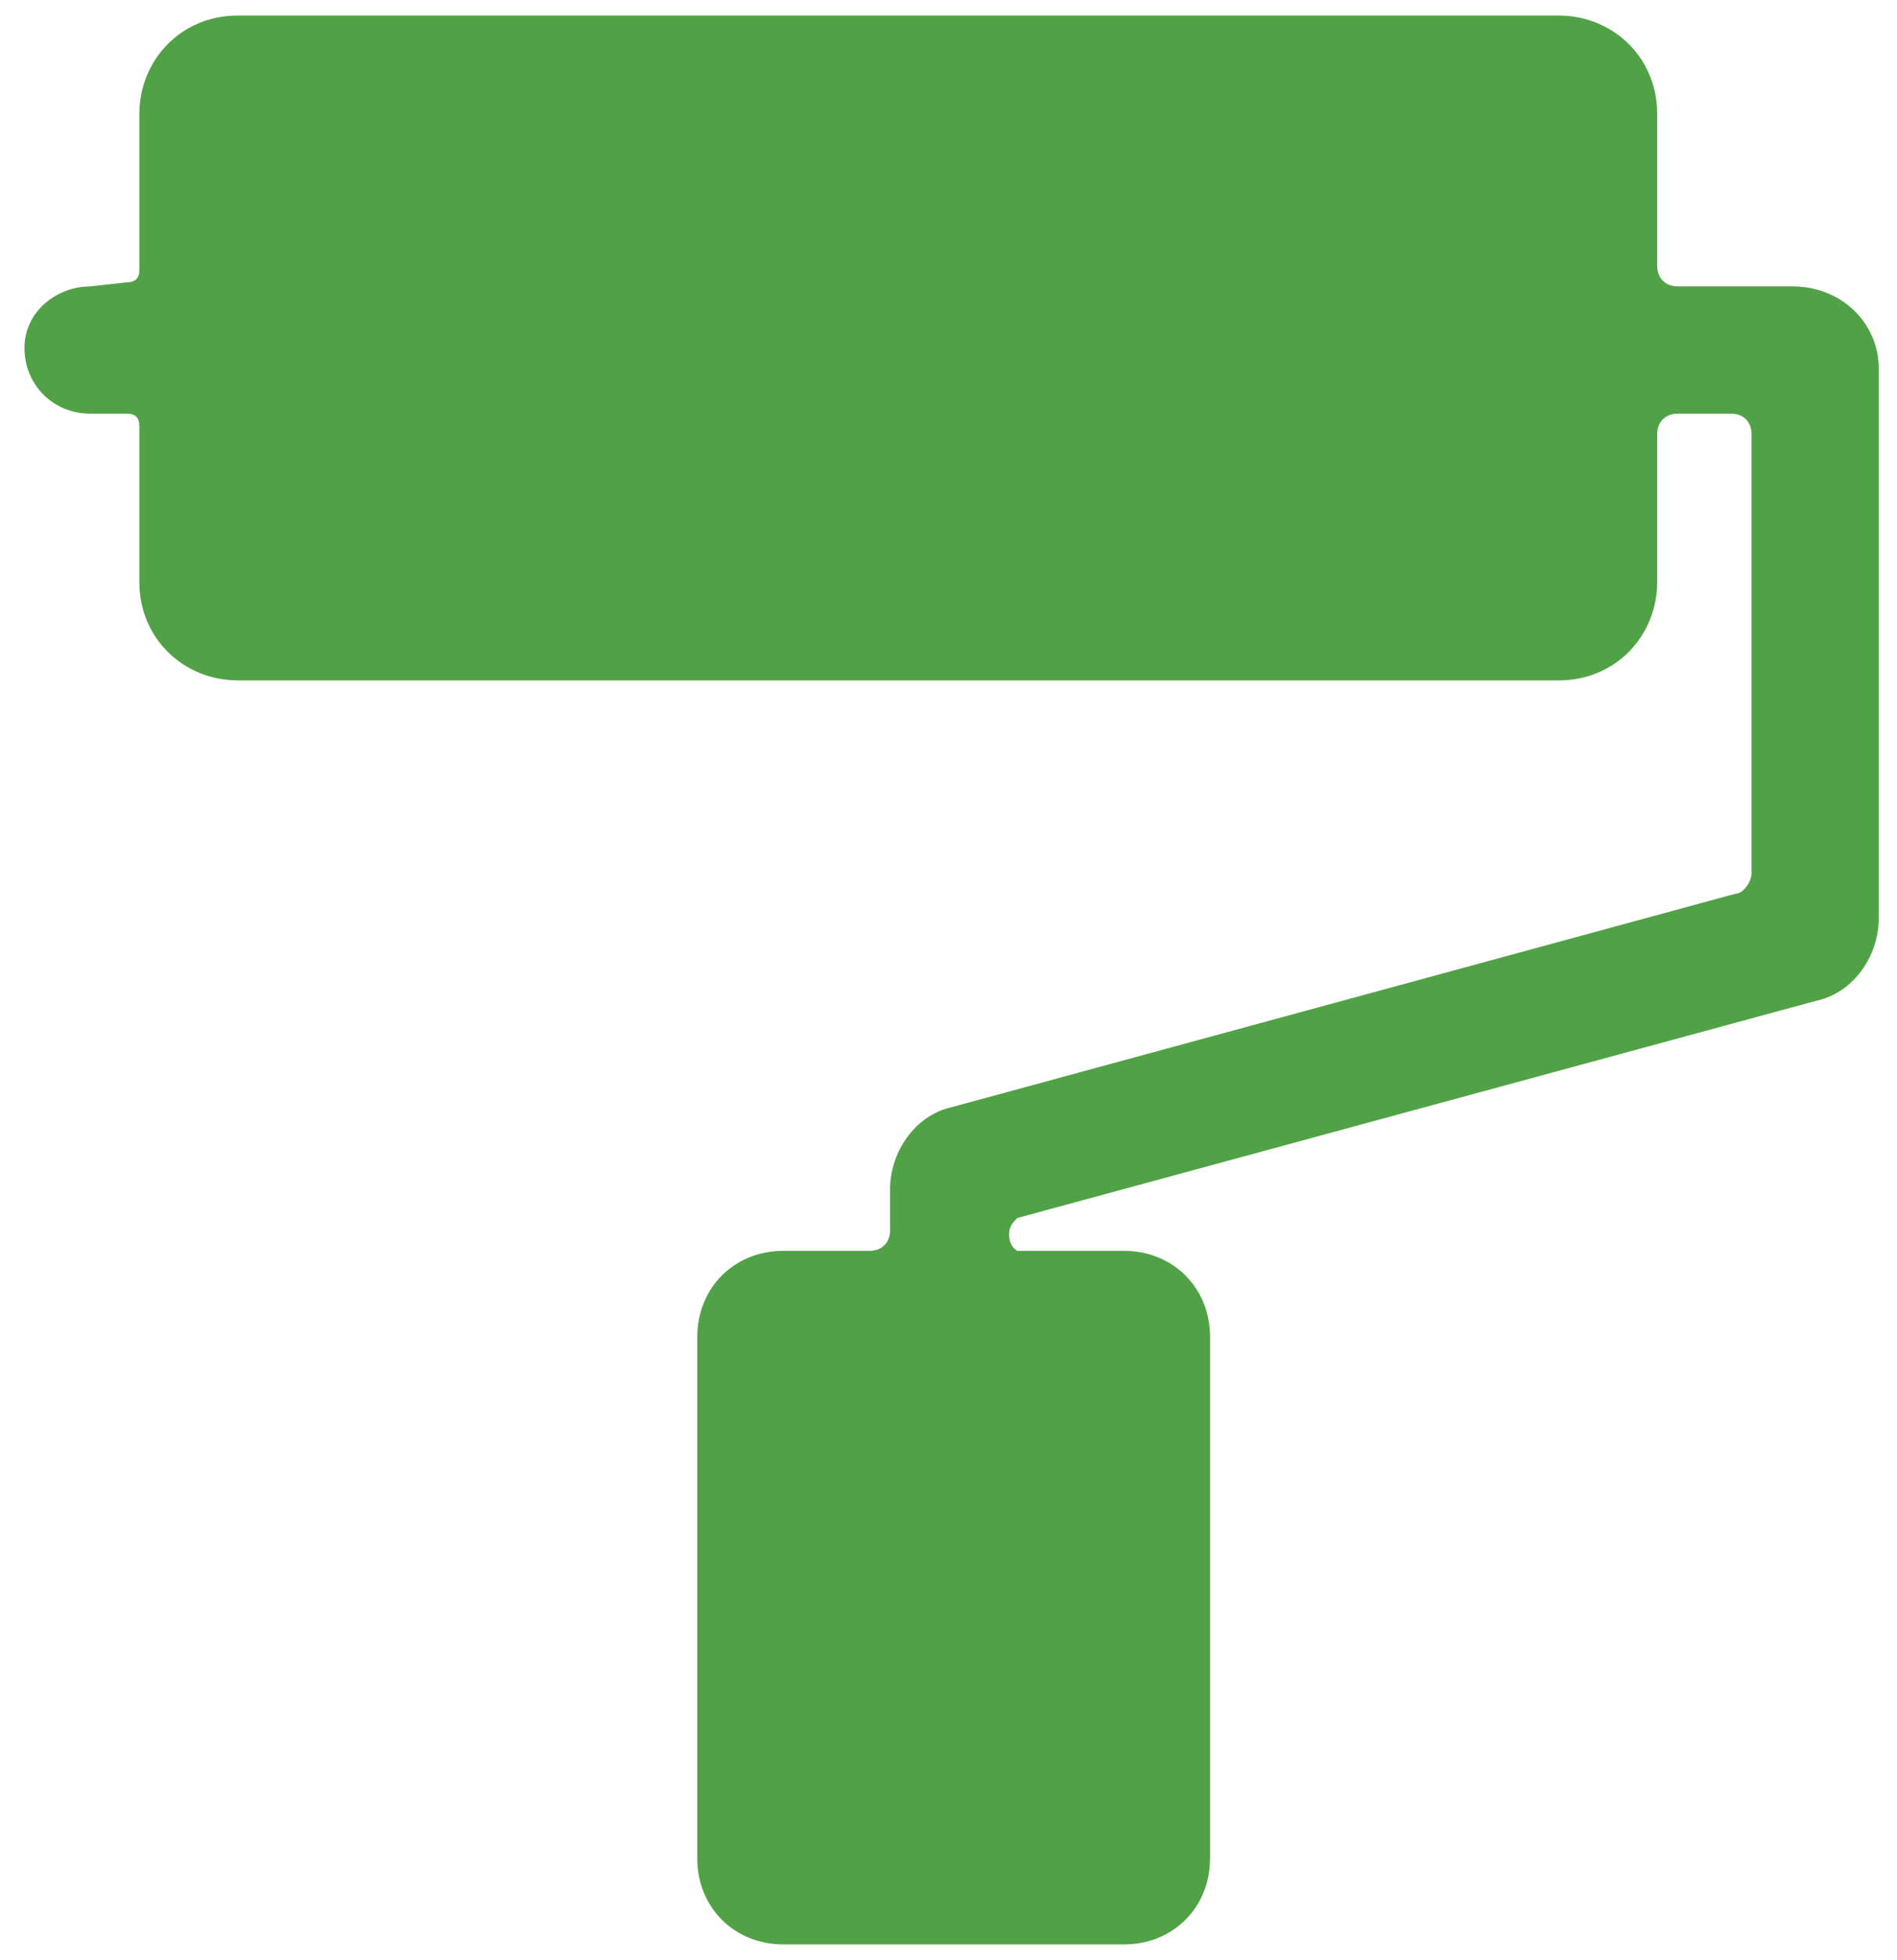 <?xml version="1.0" encoding="UTF-8" standalone="no"?>
<svg width="61px" height="63px" viewBox="0 0 61 63" version="1.1" xmlns="http://www.w3.org/2000/svg" xmlns:xlink="http://www.w3.org/1999/xlink">
    <!-- Generator: Sketch 39.1 (31720) - http://www.bohemiancoding.com/sketch -->
    <title>Shape</title>
    <desc>Created with Sketch.</desc>
    <defs></defs>
    <g id="HOME---BE-HOUSING" stroke="none" stroke-width="1" fill="none" fill-rule="evenodd">
        <g id="BE-HOUSING---DESKTOP" transform="translate(-795, -1870)" fill="#51A246">
            <g id="BE-HOUSING-BUILDING" transform="translate(0, 1268)">
                <g id="04" transform="translate(732, 581)">
                    <path d="M120.643,30.206 L116.949,30.206 C116.553,30.206 116.289,29.943 116.289,29.547 L116.289,24.666 C116.289,22.819 114.838,21.5 113.123,21.5 L70.647,21.5 C68.8,21.5 67.481,22.951 67.481,24.666 L67.481,29.679 C67.481,29.943 67.349,30.074 67.085,30.074 L65.898,30.206 C64.843,30.206 63.787,30.998 63.787,32.185 C63.787,33.372 64.711,34.296 65.898,34.296 L67.085,34.296 C67.349,34.296 67.481,34.428 67.481,34.691 L67.481,39.704 C67.481,41.551 68.932,42.87 70.647,42.87 L113.123,42.87 C114.97,42.87 116.289,41.419 116.289,39.704 L116.289,34.955 C116.289,34.56 116.553,34.296 116.949,34.296 L118.664,34.296 C119.06,34.296 119.323,34.56 119.323,34.955 L119.323,49.07 C119.323,49.334 119.06,49.73 118.796,49.73 L93.6,56.589 C92.413,56.853 91.621,58.04 91.621,59.228 L91.621,60.547 C91.621,60.943 91.357,61.206 90.962,61.206 L88.191,61.206 C86.609,61.206 85.421,62.394 85.421,63.977 L85.421,80.73 C85.421,82.313 86.609,83.5 88.191,83.5 L99.14,83.5 C100.723,83.5 101.911,82.313 101.911,80.73 L101.911,63.977 C101.911,62.394 100.723,61.206 99.14,61.206 L95.711,61.206 C95.711,61.206 95.447,61.074 95.447,60.679 C95.447,60.415 95.579,60.283 95.711,60.151 L121.434,53.16 C122.621,52.896 123.413,51.709 123.413,50.521 L123.413,32.845 C123.413,31.394 122.226,30.206 120.643,30.206 L120.643,30.206 Z" id="Shape"></path>
                </g>
            </g>
        </g>
    </g>
</svg>